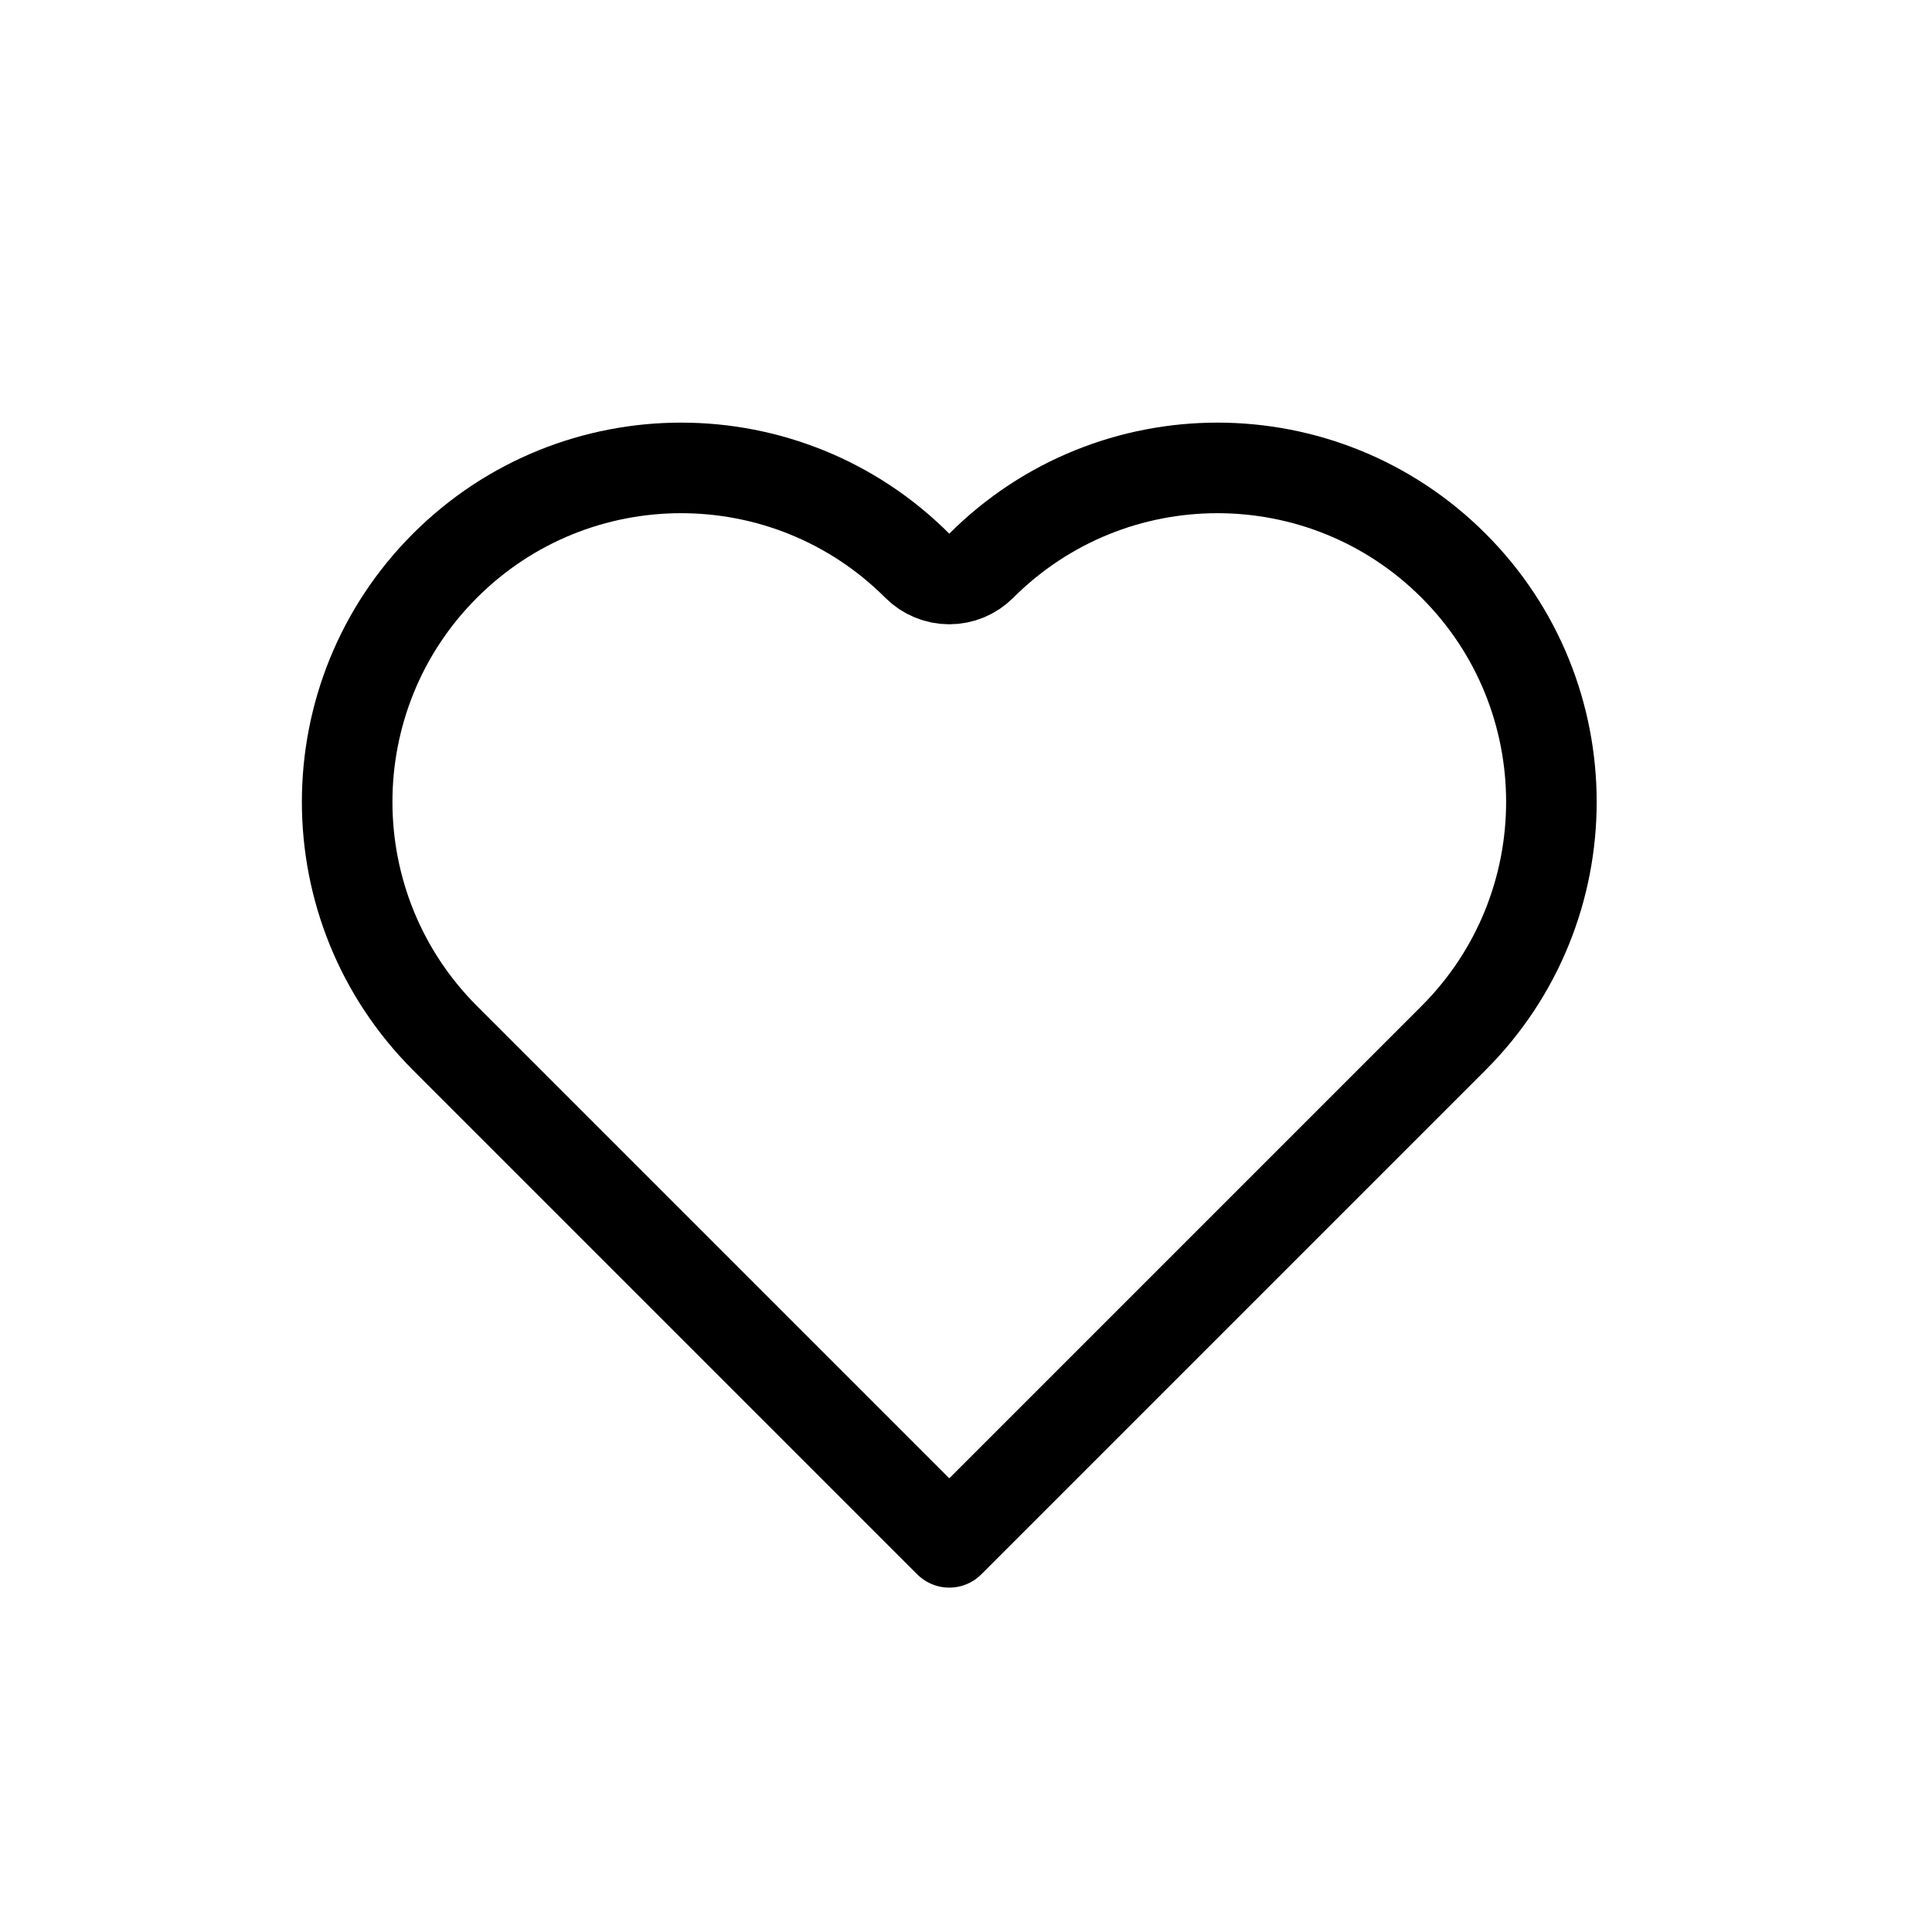 <svg width="32" height="32" viewBox="0 0 32 32" fill="none" xmlns="http://www.w3.org/2000/svg">
<g clip-path="url(#clip0_2_416894)">
<path d="M15.723 25.546L7.37 17.193C5.21 15.033 5.21 11.53 7.37 9.37C9.53 7.21 13.033 7.21 15.193 9.37C15.334 9.511 15.524 9.59 15.723 9.59C15.922 9.59 16.113 9.511 16.253 9.37C18.414 7.21 21.916 7.21 24.076 9.37C26.236 11.53 26.236 15.033 24.076 17.193L15.723 25.546Z" stroke="black" stroke-width="1.5" stroke-linecap="round" stroke-linejoin="round"/>
</g>
<defs>
<clipPath id="clip0_2_416894">
<rect width="32" height="32" fill="white"/>
</clipPath>
</defs>
</svg>

